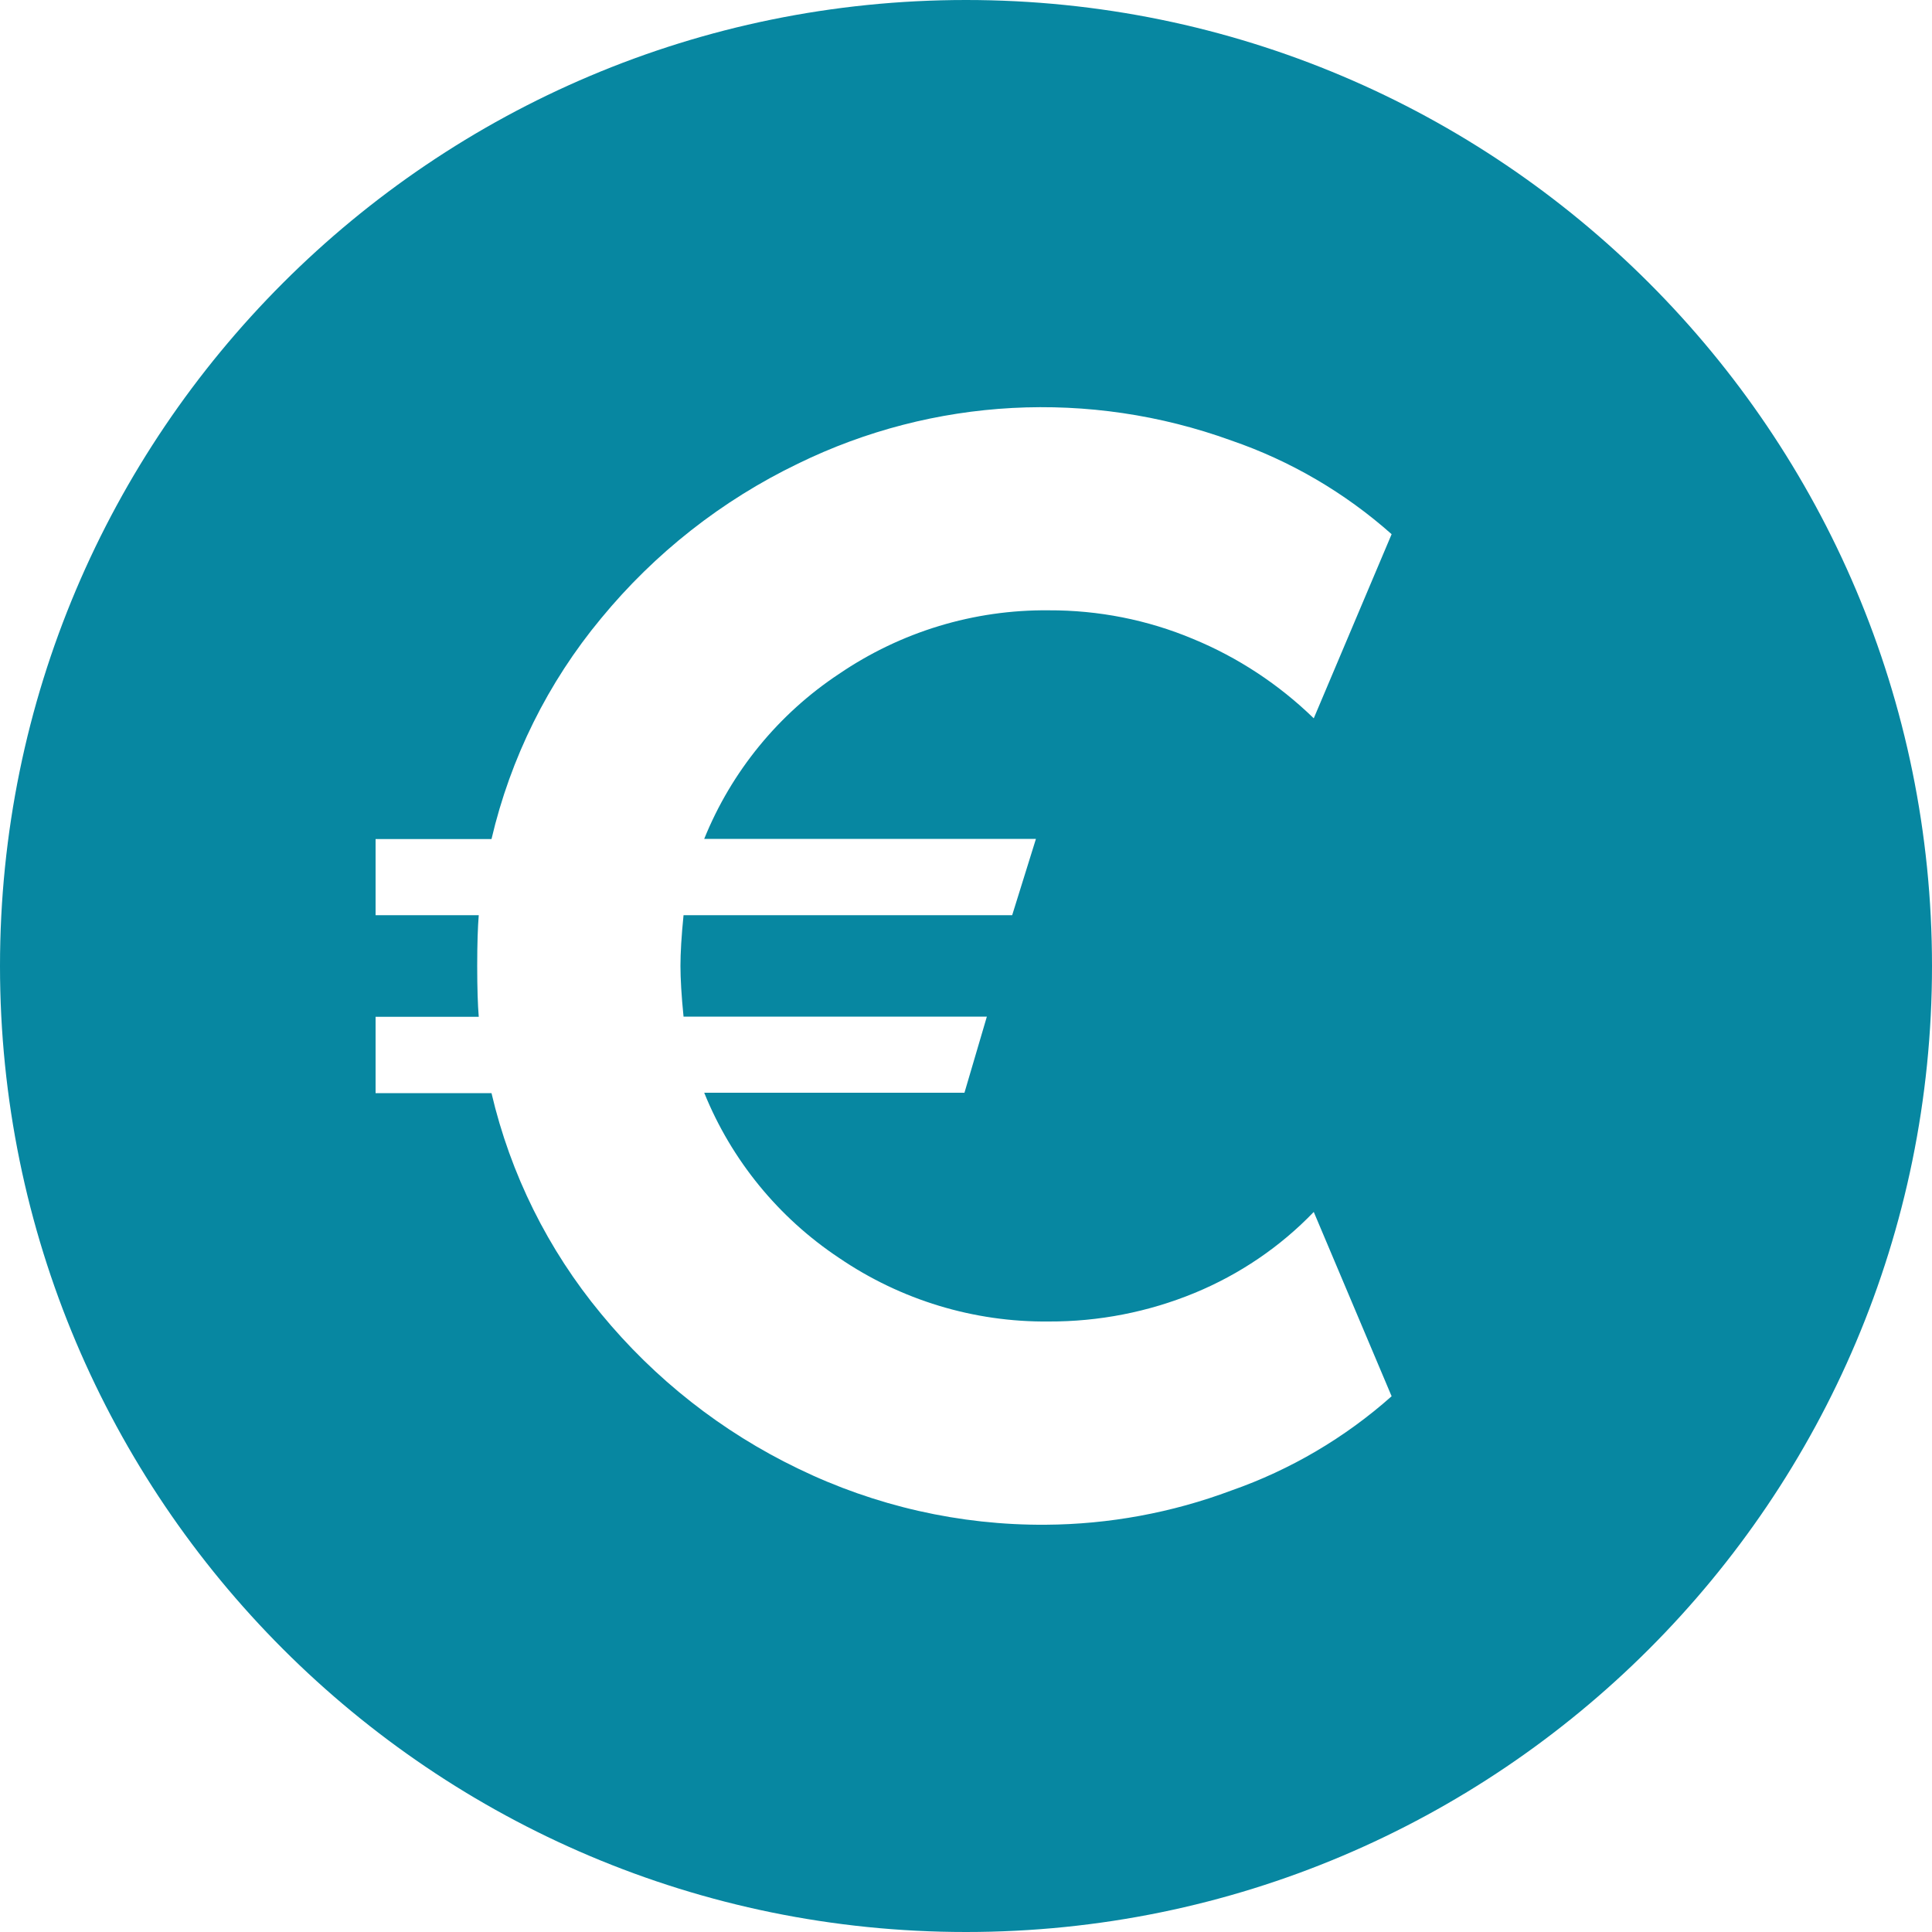 <?xml version="1.0" encoding="UTF-8"?>
<svg id="Layer_1" xmlns="http://www.w3.org/2000/svg" version="1.1" viewBox="0 0 100 100">
  <!-- Generator: Adobe Illustrator 29.5.1, SVG Export Plug-In . SVG Version: 2.1.0 Build 141)  -->
  <defs>
    <style>
      .st0 {
        fill: #0787a1;
      }
    </style>
  </defs>
  <g id="Group_801">
    <path class="st0" d="M50,0C22.39,0,0,22.39,0,50s22.39,50,50,50,50-22.39,50-50S77.61,0,50,0ZM53.62,43.42l-1.23,3.95h-17.01c-.11,1.09-.16,1.97-.16,2.62s.05,1.54.16,2.63h15.7l-1.16,3.94h-13.47c1.41,3.49,3.85,6.47,6.98,8.55,3.2,2.18,6.98,3.33,10.85,3.29,2.59.01,5.16-.49,7.56-1.48,2.32-.96,4.42-2.38,6.16-4.19l4.03,9.54c-2.42,2.15-5.24,3.81-8.3,4.88-3.07,1.15-6.33,1.75-9.61,1.77-4.44.03-8.83-.97-12.82-2.91-3.94-1.9-7.41-4.63-10.19-8.01-2.75-3.32-4.69-7.23-5.67-11.42h-6v-3.95h5.34c-.05-.6-.08-1.48-.08-2.63s.03-2.02.08-2.63h-5.34v-3.94h6c.98-4.19,2.92-8.11,5.67-11.42,2.78-3.38,6.25-6.11,10.19-8.01,7.01-3.43,15.1-3.86,22.43-1.2,3.06,1.05,5.88,2.7,8.3,4.85l-4.03,9.53c-1.8-1.75-3.92-3.15-6.25-4.11-2.36-.99-4.9-1.49-7.47-1.48-3.87-.04-7.65,1.11-10.85,3.29-3.13,2.07-5.57,5.05-6.98,8.54h17.17Z"/>
  </g>
</svg>